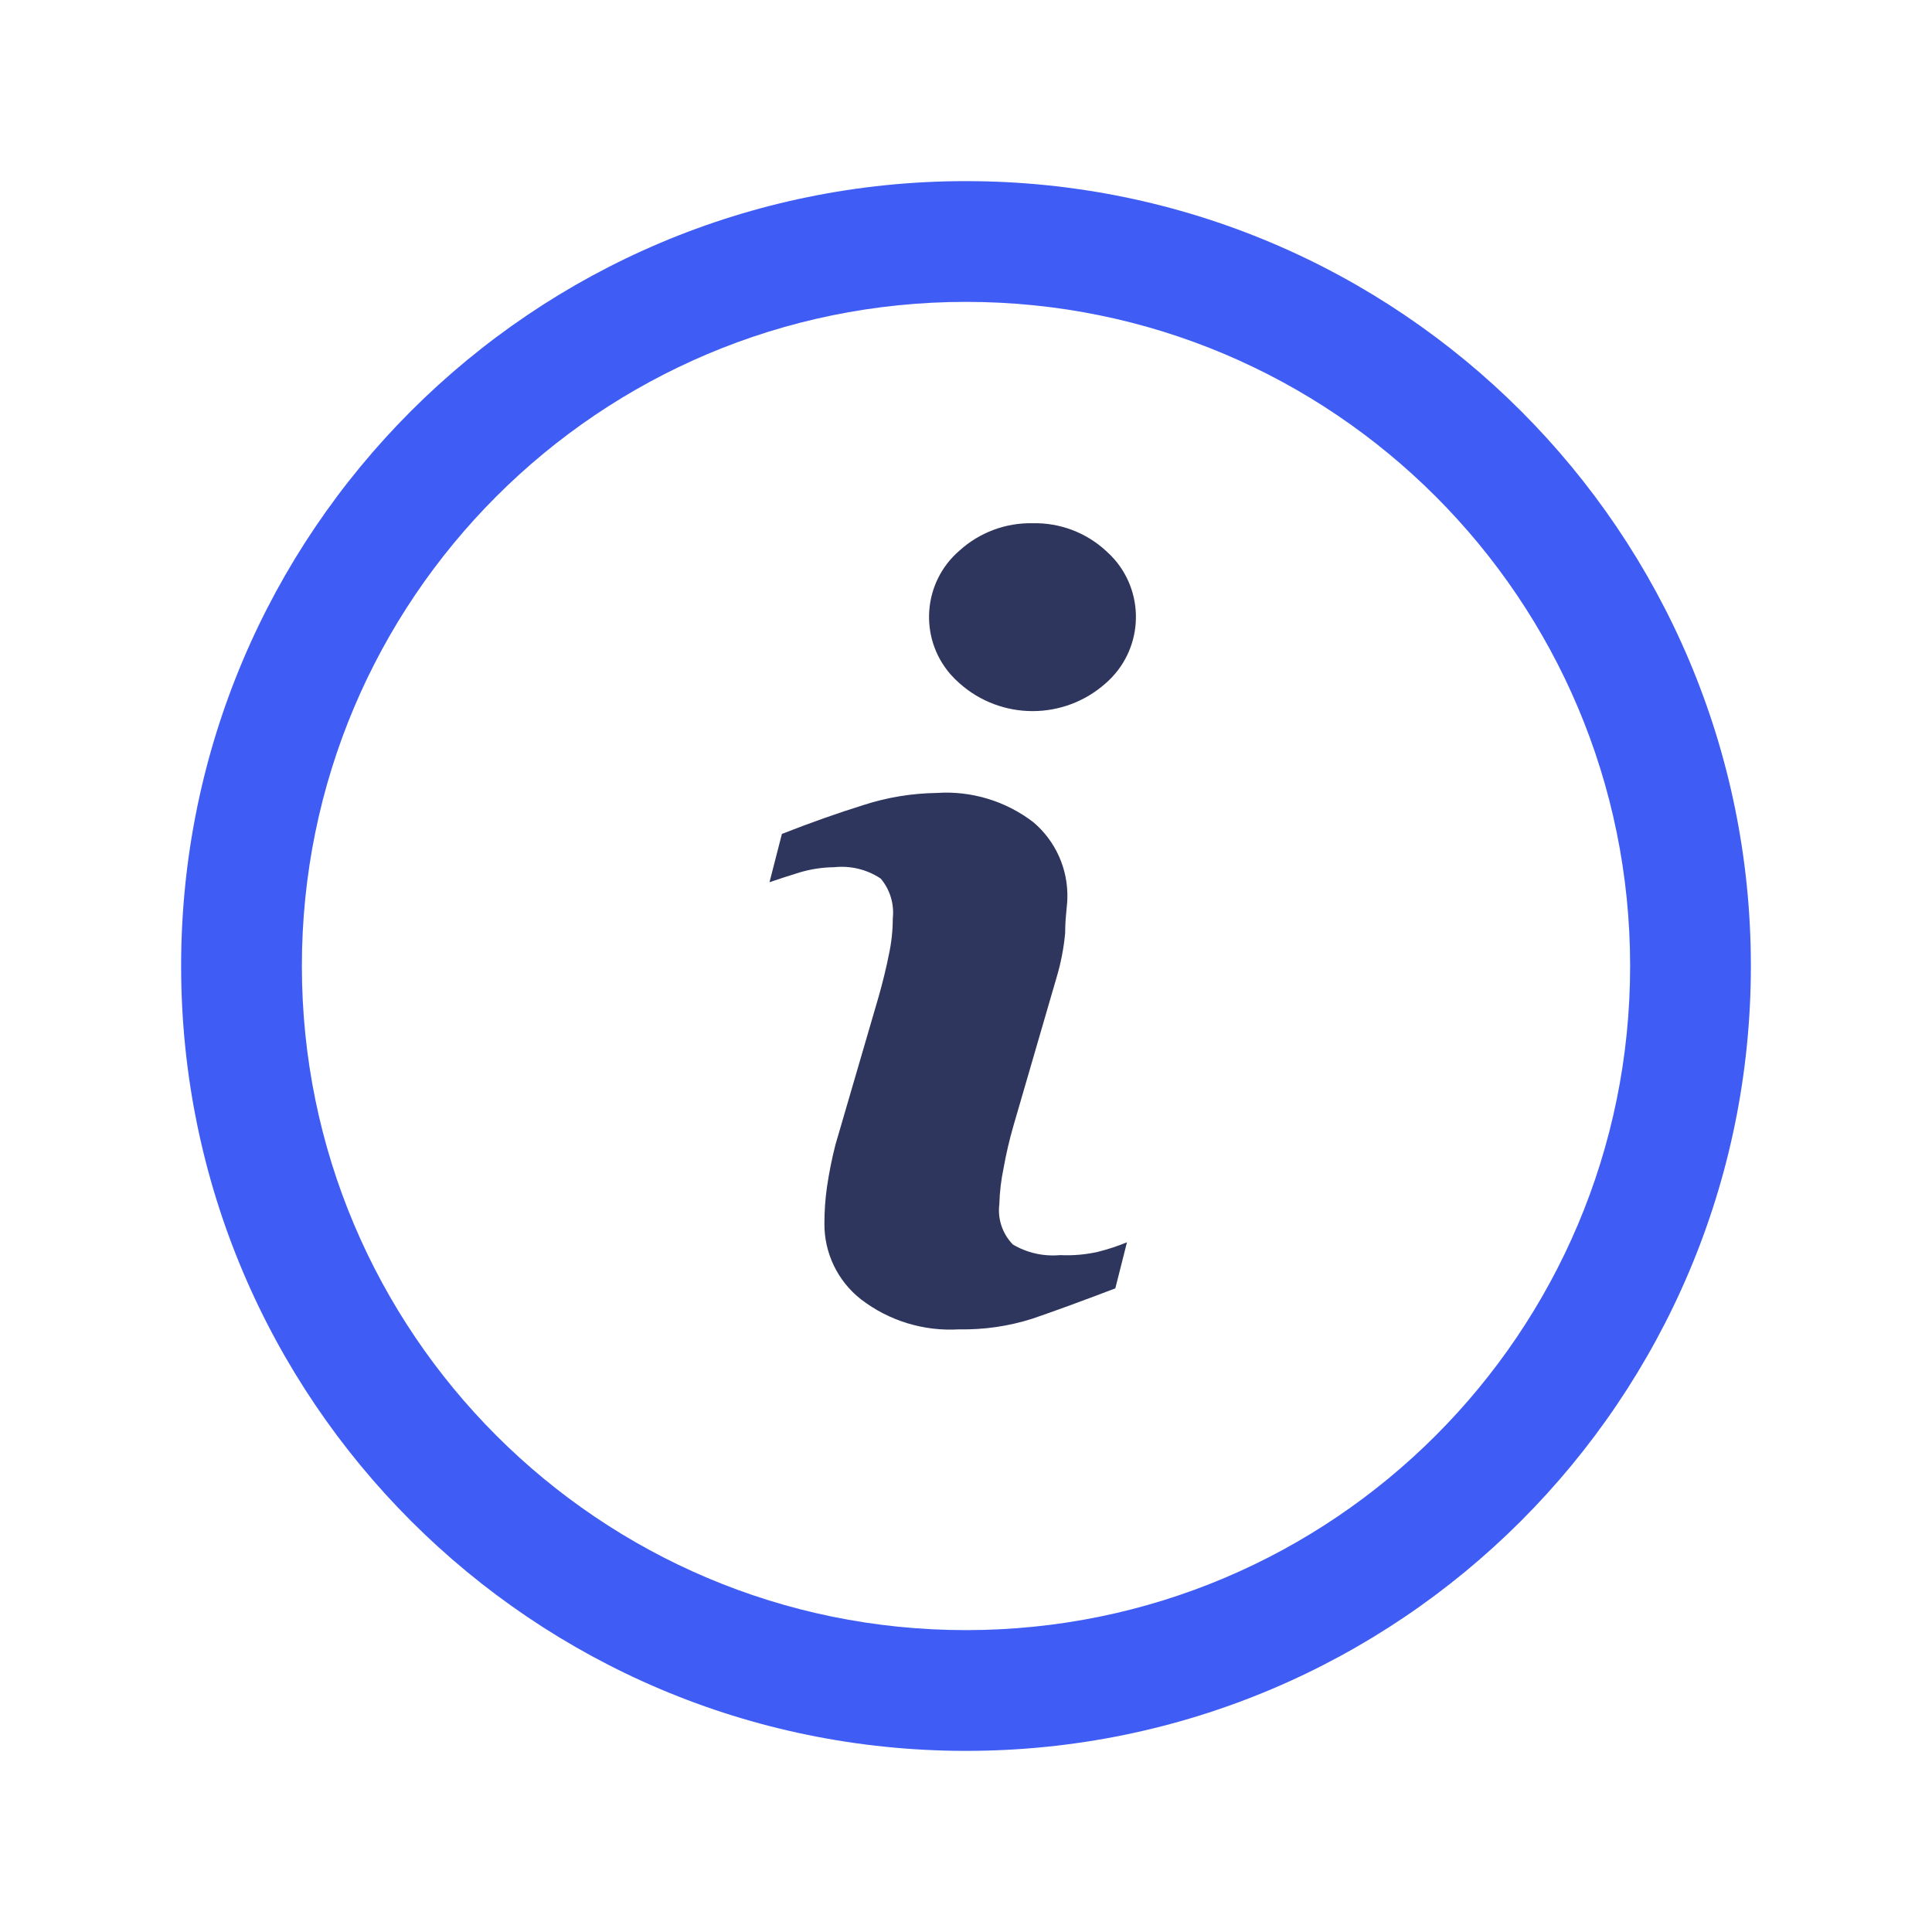 <svg width="28" height="28" viewBox="0 0 28 28" fill="none" xmlns="http://www.w3.org/2000/svg">
<path fill-rule="evenodd" clip-rule="evenodd" d="M14 4.375C8.684 4.375 4.375 8.684 4.375 14C4.375 19.316 8.684 23.625 14 23.625C19.316 23.625 23.625 19.316 23.625 14C23.625 8.684 19.316 4.375 14 4.375ZM2.625 14C2.625 7.718 7.718 2.625 14 2.625C20.282 2.625 25.375 7.718 25.375 14C25.375 20.282 20.282 25.375 14 25.375C7.718 25.375 2.625 20.282 2.625 14Z" fill="#3F5DF4"/>
<path fill-rule="evenodd" clip-rule="evenodd" d="M14.965 7.583C15.357 7.574 15.737 7.716 16.026 7.981C16.07 8.02 16.111 8.061 16.15 8.105C16.611 8.635 16.556 9.439 16.026 9.901C15.422 10.441 14.508 10.441 13.904 9.901C13.857 9.86 13.813 9.816 13.772 9.769C13.315 9.239 13.374 8.438 13.904 7.981C14.194 7.717 14.574 7.575 14.965 7.583ZM14.679 18.036C14.885 18.158 15.124 18.212 15.363 18.19C15.548 18.199 15.734 18.183 15.914 18.142C16.057 18.106 16.197 18.06 16.333 18.004L16.164 18.672C15.662 18.863 15.26 19.01 14.96 19.112C14.617 19.221 14.259 19.273 13.899 19.266C13.389 19.297 12.884 19.143 12.478 18.831C12.141 18.567 11.945 18.162 11.948 17.733C11.948 17.556 11.96 17.379 11.985 17.203C12.015 16.998 12.056 16.794 12.107 16.593L12.738 14.43C12.796 14.223 12.844 14.027 12.881 13.841C12.919 13.667 12.939 13.489 12.939 13.311C12.962 13.102 12.899 12.893 12.764 12.733C12.566 12.601 12.328 12.543 12.091 12.568C11.922 12.57 11.754 12.595 11.592 12.643C11.423 12.696 11.274 12.743 11.152 12.786L11.332 12.086C11.746 11.923 12.14 11.784 12.515 11.667C12.858 11.556 13.216 11.497 13.576 11.492C14.078 11.458 14.576 11.609 14.976 11.916C15.301 12.191 15.482 12.599 15.469 13.024C15.469 13.061 15.464 13.109 15.458 13.167C15.449 13.258 15.437 13.377 15.437 13.523C15.417 13.744 15.374 13.963 15.31 14.175L14.684 16.328C14.628 16.524 14.582 16.722 14.546 16.922C14.509 17.097 14.488 17.274 14.483 17.453C14.456 17.666 14.528 17.881 14.679 18.036Z" fill="#2E365E"/>
</svg>
